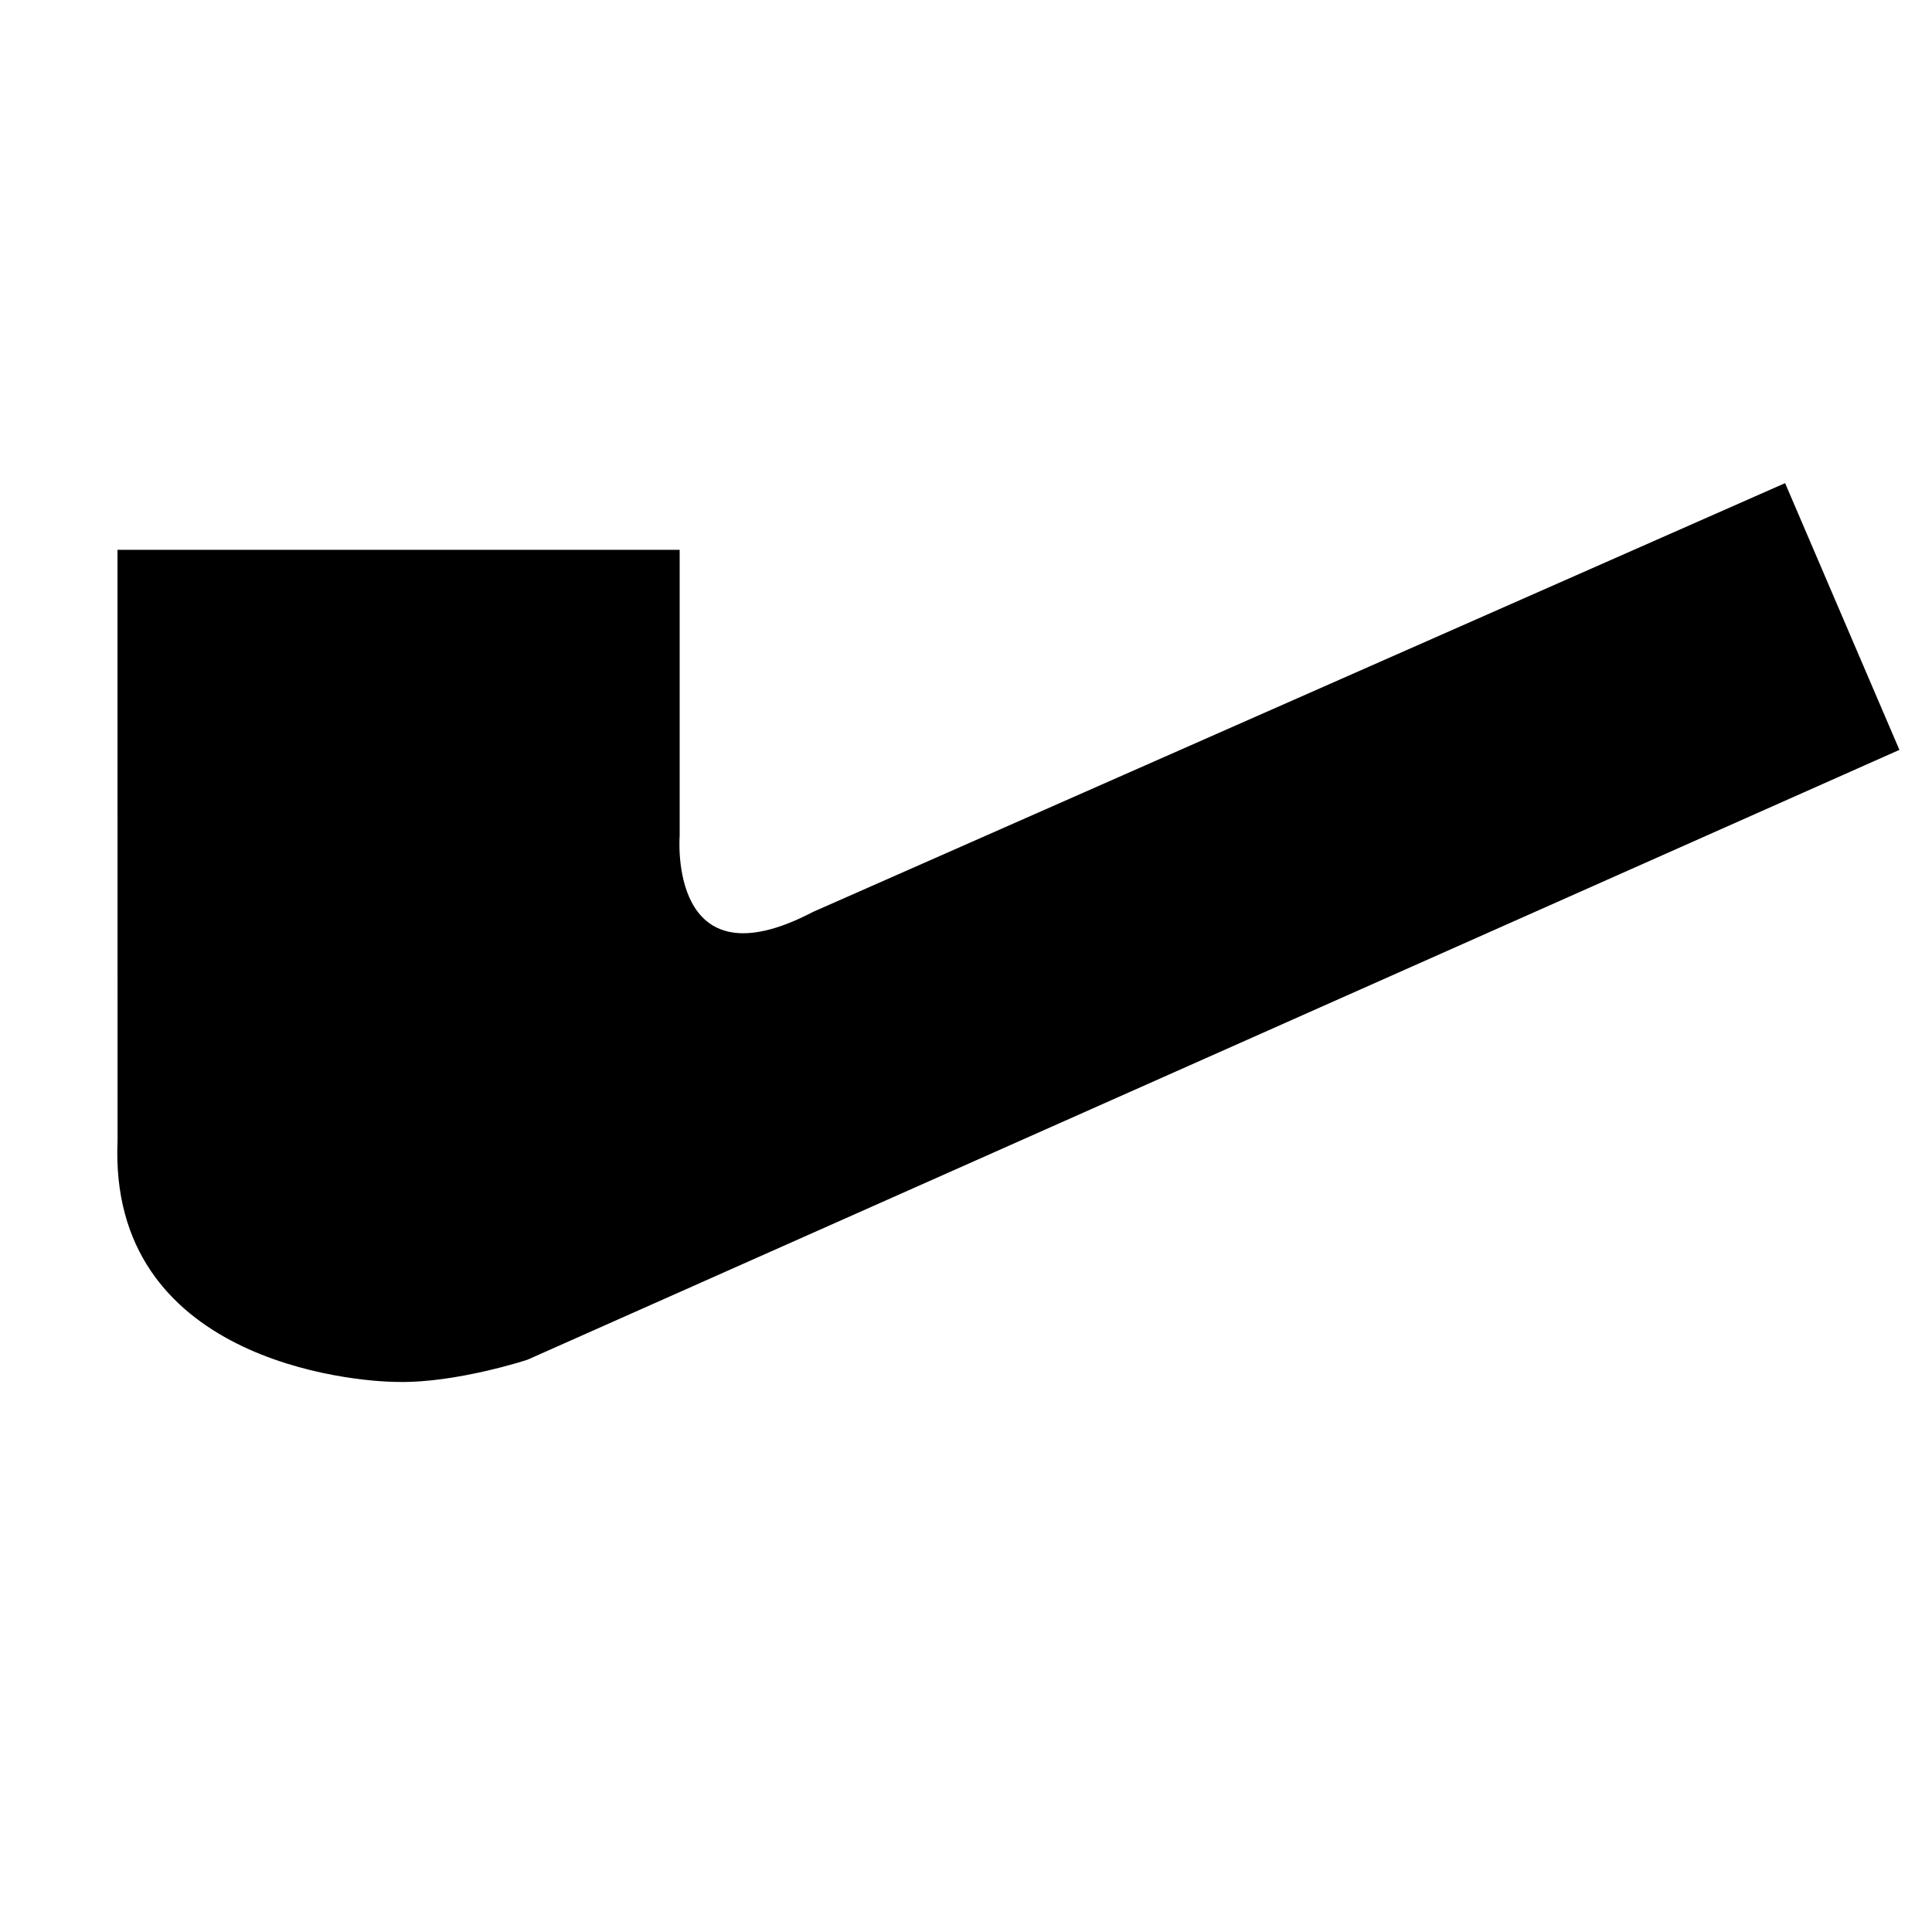 <?xml version="1.0" encoding="UTF-8"?>
<!-- Uploaded to: ICON Repo, www.iconrepo.com, Generator: ICON Repo Mixer Tools -->
<svg fill="#000000" width="800px" height="800px" version="1.1" viewBox="144 144 512 512" xmlns="http://www.w3.org/2000/svg">
 <path d="m175.14 289.71h148.98v75.777s-3.242 40.383 35.359 20.168l257.59-113.62 30.293 70.691-363.62 161.63s-18.734 6.156-34.102 5.871c-12.641 0-77.02-5.871-74.484-63.969-0.02-111.09-0.02-156.54-0.02-156.54z"/>
</svg>